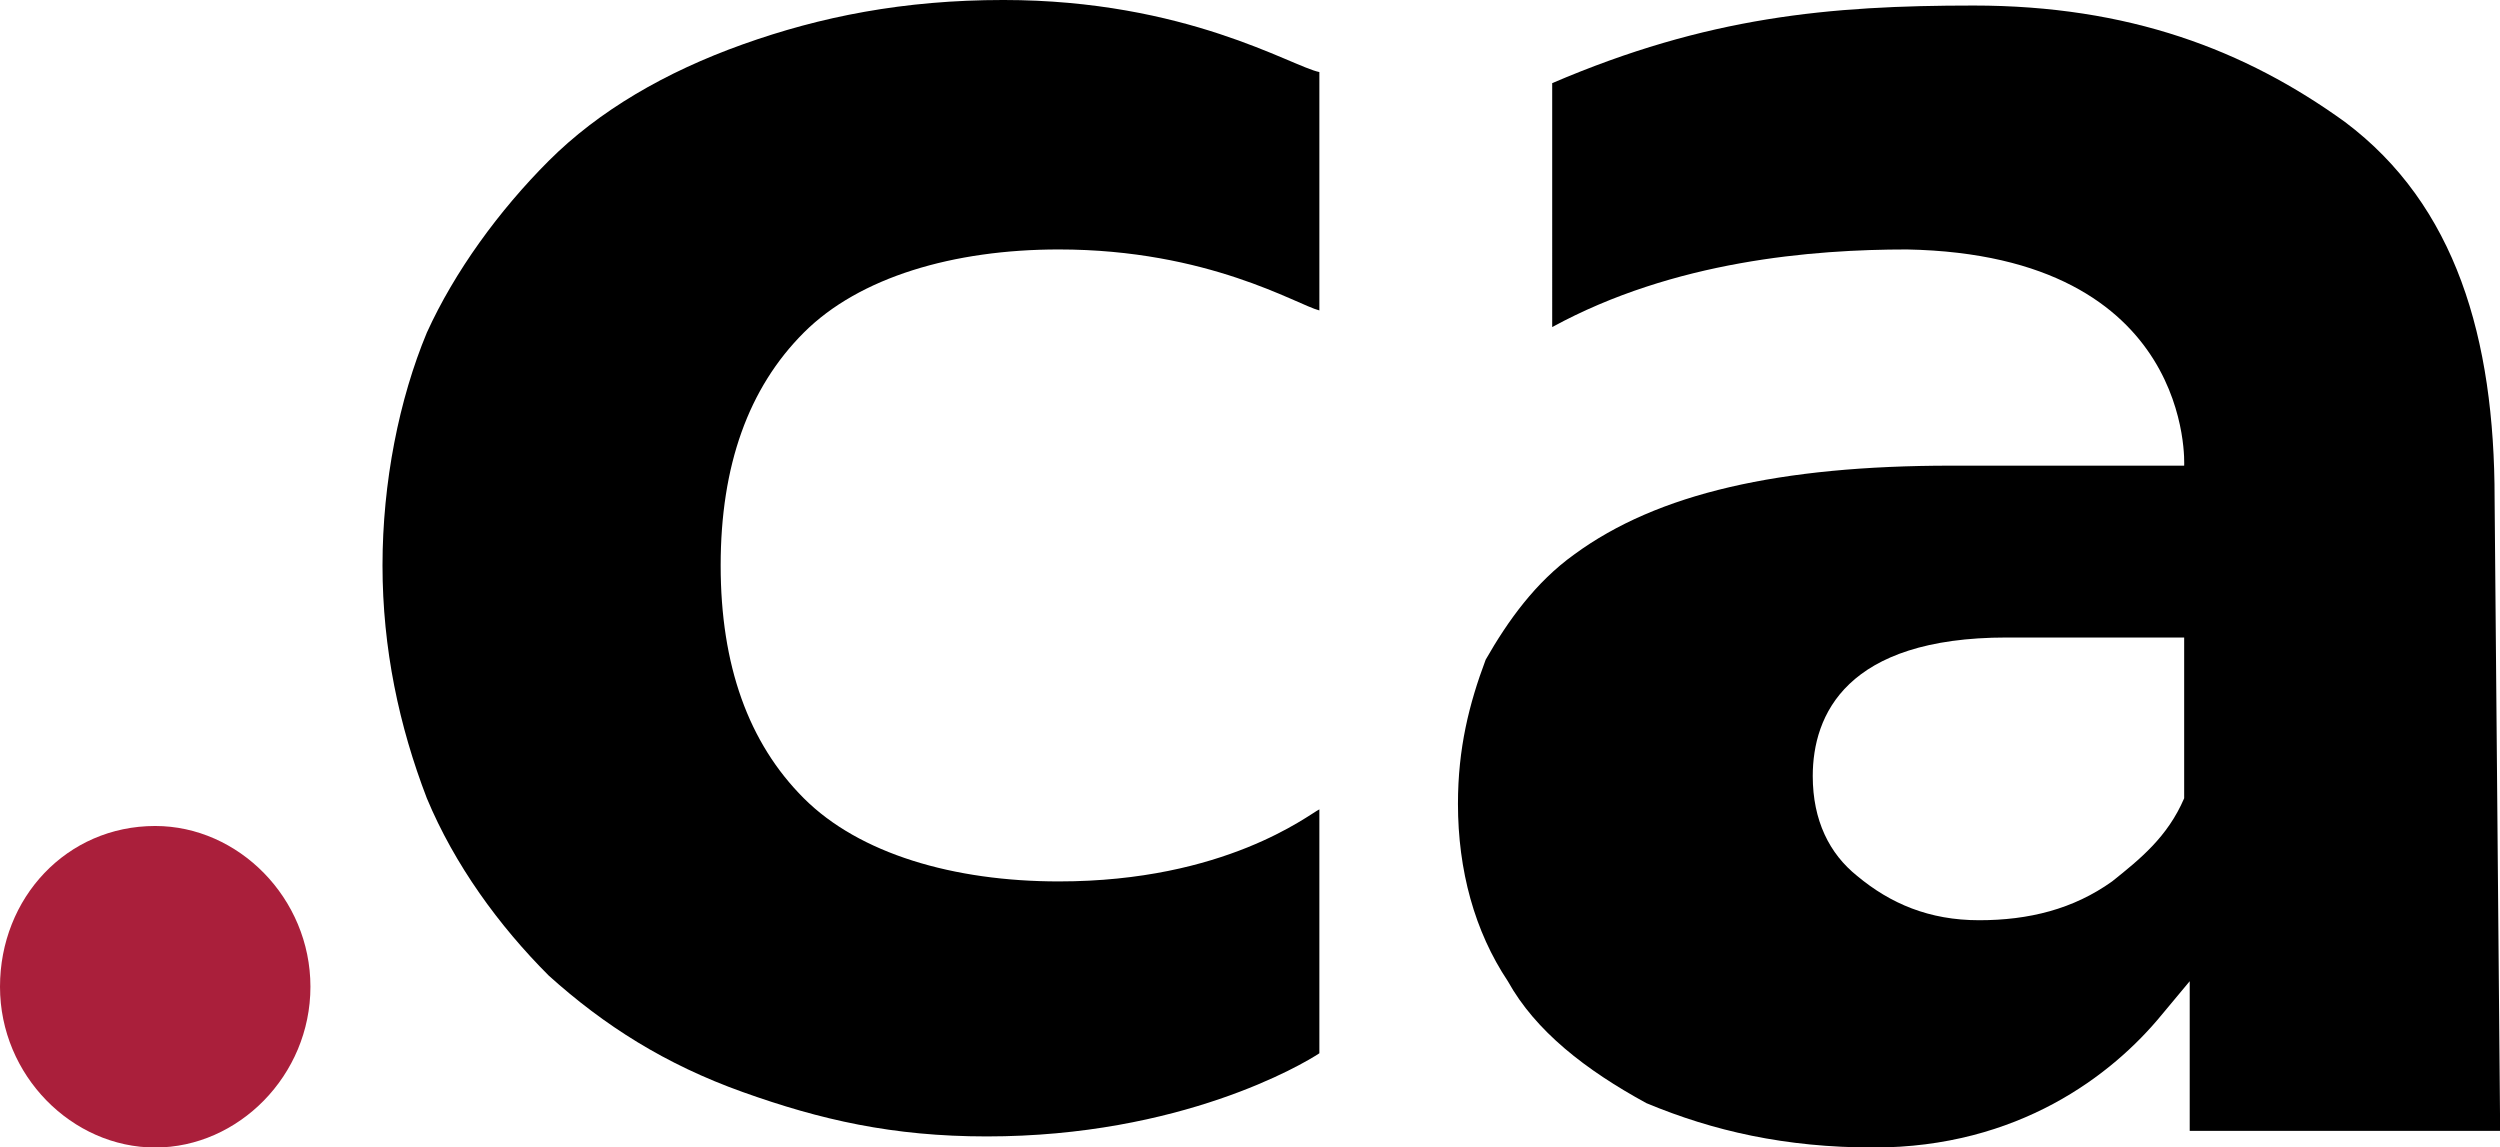 <?xml version="1.0" encoding="UTF-8" standalone="no"?>
<!-- Created with Inkscape (http://www.inkscape.org/) -->

<svg
   width="244.066mm"
   height="112.022mm"
   viewBox="0 0 244.066 112.022"
   version="1.1"
   id="svg5"
   inkscape:version="1.1.2 (b8e25be833, 2022-02-05)"
   sodipodi:docname=".ca 2021.svg"
   xmlns:inkscape="http://www.inkscape.org/namespaces/inkscape"
   xmlns:sodipodi="http://sodipodi.sourceforge.net/DTD/sodipodi-0.dtd"
   xmlns="http://www.w3.org/2000/svg"
   xmlns:svg="http://www.w3.org/2000/svg">
  <sodipodi:namedview
     id="namedview7"
     pagecolor="#ffffff"
     bordercolor="#666666"
     borderopacity="1.0"
     inkscape:pageshadow="2"
     inkscape:pageopacity="0.0"
     inkscape:pagecheckerboard="0"
     inkscape:document-units="mm"
     showgrid="false"
     inkscape:zoom="0.64052329"
     inkscape:cx="489.44356"
     inkscape:cy="249.79576"
     inkscape:window-width="1920"
     inkscape:window-height="1017"
     inkscape:window-x="-8"
     inkscape:window-y="-8"
     inkscape:window-maximized="1"
     inkscape:current-layer="layer1" />
  <defs
     id="defs2">
    <style
       id="style824">.cls-1{fill:#d02030;isolation:isolate;}</style>
  </defs>
  <g
     inkscape:label="Layer 1"
     inkscape:groupmode="layer"
     id="layer1"
     transform="translate(24.213,-82.31)">
    <g
       id="g977"
       transform="matrix(5.412,0,0,5.412,-25.837,81.227)">
      <path
         class="st0"
         d="m 18.4,0.2 c 3.3,0 5.2,1.2 5.7,1.3 v 4.3 c -0.4,-0.1 -2,-1.1 -4.7,-1.1 -1.9,0 -3.6,0.5 -4.6,1.5 -1,1 -1.5,2.4 -1.5,4.2 0,1.8 0.5,3.2 1.5,4.2 1,1 2.7,1.5 4.6,1.5 3,0 4.5,-1.2 4.7,-1.3 v 4.4 c -0.3,0.2 -2.5,1.5 -6,1.5 -1.7,0 -3,-0.3 -4.4,-0.8 C 12.3,19.4 11.2,18.7 10.2,17.8 9.3,16.9 8.5,15.8 8,14.6 7.5,13.3 7.2,11.9 7.2,10.4 7.2,8.9 7.5,7.4 8,6.2 8.5,5.1 9.3,4 10.2,3.1 11.1,2.2 12.3,1.5 13.7,1 15.1,0.5 16.6,0.2 18.4,0.2"
         id="path971"
         style="fill:#000000;fill-opacity:1" />
      <path
         class="st0"
         d="m 35.9,0.3 c 2.8,0 4.9,0.8 6.7,2.1 2,1.5 2.7,3.9 2.7,6.8 l 0.1,11.4 h -5.6 v -1.9 -0.8 l -0.5,0.6 c -0.9,1.1 -2.6,2.4 -5.2,2.4 -1.6,0 -2.9,-0.3 -4.1,-0.8 -1.1,-0.6 -2,-1.3 -2.5,-2.2 -0.6,-0.9 -0.9,-2 -0.9,-3.2 0,-1 0.2,-1.8 0.5,-2.6 0.4,-0.7 0.9,-1.4 1.6,-1.9 1.5,-1.1 3.7,-1.6 6.8,-1.6 h 3.9 0.3 c 0,0 0.2,-3.8 -5,-3.9 -1.7,0 -4.2,0.2 -6.4,1.4 V 1.7 c 2.8,-1.2 5,-1.4 7.6,-1.4 M 36,16.8 c 0.9,0 1.7,-0.2 2.4,-0.7 0.5,-0.4 1,-0.8 1.3,-1.5 V 14.5 14.4 12 11.7 h -0.3 -2.9 c -2.9,0 -3.5,1.4 -3.5,2.5 0,0.8 0.3,1.4 0.8,1.8 0.6,0.5 1.3,0.8 2.2,0.8"
         id="path973"
         style="fill:#000000;fill-opacity:1" />
      <path
         class="st1"
         d="m 3.1,15.1 c 1.5,0 2.8,1.3 2.8,2.9 0,1.6 -1.3,2.9 -2.8,2.9 -1.5,0 -2.8,-1.3 -2.8,-2.9 0,-1.6 1.2,-2.9 2.8,-2.9"
         id="path975"
         style="fill:#aa1f3b;fill-opacity:1" />
    </g>
  </g>
  <style
     type="text/css"
     id="style969">
	.st0{fill:#13110C;}
	.st1{fill:#AA1F3B;}
</style>
</svg>
